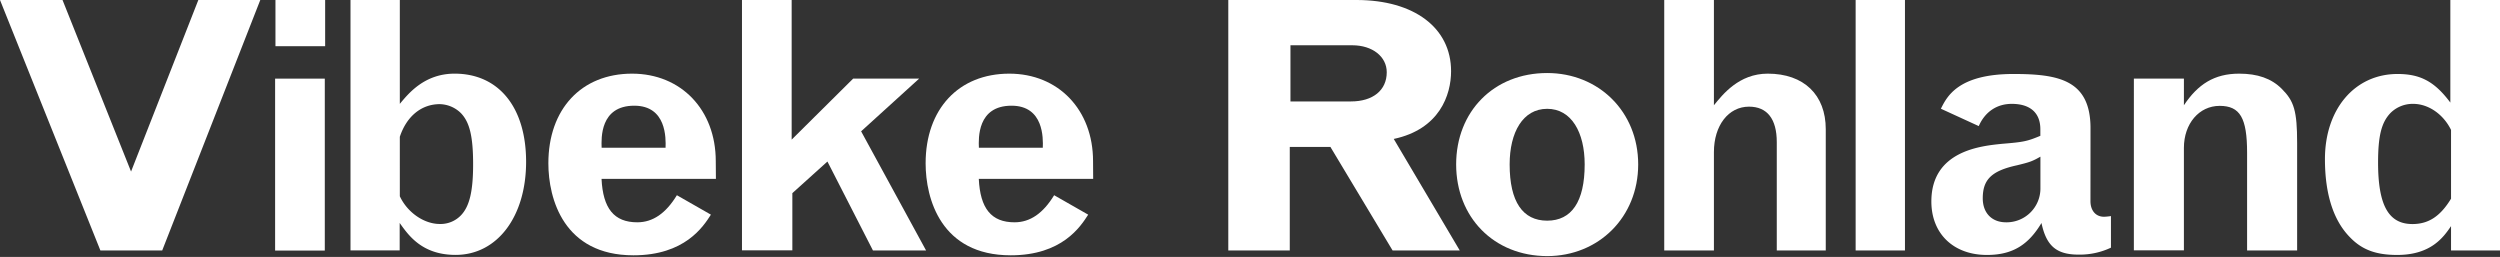 <svg id="Layer_1" data-name="Layer 1" xmlns="http://www.w3.org/2000/svg" viewBox="0 0 1049.22 107.82"><rect x="0" y="0" width="1049.22" height="107.82" fill="#333333" stroke="none"/><defs><style>.cls-1{fill:#fff;}</style></defs><path class="cls-1" d="M0,0H26.24L55,72,83.24,0h26L68.08,105.11H42.13Z"/><path class="cls-1" d="M115.46,33h20.85v72.16H115.46ZM115.61,0h20.85V19.39H115.61Z"/><path class="cls-1" d="M147.1,0h20.7V43.59c3.64-4.37,10.35-12.68,23-12.68,18.52,0,30,14.14,30,37,0,23-12.1,39.07-29.59,39.07-14.14,0-19.83-8.3-23.47-13.41v11.52H147.1Zm20.7,82.37C171,89.22,178,94,184.56,94a11.82,11.82,0,0,0,8.9-3.64c3.64-3.8,5.1-10.21,5.1-21.43,0-11.67-1.46-17.64-5.1-21.43a13,13,0,0,0-8.9-3.79c-7.58,0-13.85,4.95-16.76,13.7Z"/><path class="cls-1" d="M300.46,75.08h-48c.58,12.39,5.25,18.22,15,18.22,6.56,0,12-3.79,16.62-11.37l14.28,8.16c-3.2,5-10.93,17.06-32.51,17.06-29.3,0-35.71-23.76-35.71-38.63,0-22.74,13.85-37.61,35.13-37.61,20.56,0,35.13,15.16,35.13,36.73ZM279.33,62c.14-3.94.43-17.64-13.13-17.64-14.43,0-13.84,13.7-13.7,17.64Z"/><path class="cls-1" d="M311.4,0h20.85V58.6L358.05,33h27.7L361.4,55.11l27.26,50h-22.3l-19.1-37.32L332.54,81.06v24H311.4Z"/><path class="cls-1" d="M458.79,75.08h-48c.58,12.39,5.24,18.22,15,18.22,6.56,0,12-3.79,16.62-11.37l14.29,8.16c-3.21,5-10.94,17.06-32.51,17.06-29.3,0-35.72-23.76-35.72-38.63,0-22.74,13.85-37.61,35.13-37.61,20.56,0,35.14,15.16,35.14,36.73ZM437.65,62c.15-3.94.44-17.64-13.12-17.64-14.43,0-13.85,13.7-13.7,17.64Z"/><path class="cls-1" d="M515.5,0h53.79C593.49,0,609,11.66,609,29.89c0,9.91-4.82,24.34-24.06,28.42l27.7,46.8H584.45L558.36,61.67H541.3v43.44H515.5Zm26.09,19V42.57H567c9.18,0,15-4.67,15-12.25C582,23.76,576,19,567.54,19Z"/><path class="cls-1" d="M611.13,69c0-22.16,15.75-38.35,38.2-38.35,21.58,0,38.2,16.19,38.2,38.35s-16.62,38.48-38.2,38.48C626.88,107.44,611.13,91.11,611.13,69Zm53.94,0c0-13.42-5.53-23.33-15.74-23.33S633.58,55.54,633.58,69c0,15.74,5.54,23.61,15.75,23.61S665.07,84.7,665.07,69Z"/><path class="cls-1" d="M698.46,0h20.85V44.17C723,39.65,729.8,30.91,741.9,30.91c15.17,0,24.35,8.89,24.35,23.32v50.88H745.69V59.62c0-9.76-4.08-14.86-11.66-14.86-8.6,0-14.72,7.87-14.72,19.09v41.26H698.46Z"/><path class="cls-1" d="M778.79,0h20.7V105.11h-20.7Z"/><path class="cls-1" d="M877.34,84.41c0,3.93,2.19,6.56,5.69,6.56a22.89,22.89,0,0,0,2.91-.29v13.26a30.67,30.67,0,0,1-13.56,2.92c-9.33,0-13.55-3.65-15.6-13.27-5.39,9-11.95,13.41-22.88,13.41-14,0-23.33-8.89-23.33-22.45,0-21.43,21.14-23.32,29.74-24.2,8.89-.73,10.35-1,16-3.35V54.23c0-6.85-4.23-10.64-12-10.64-6.27,0-11.22,3.35-13.85,9.33l-15.89-7.29C817,40.82,821.5,31.05,845,31.05c18.95,0,32.36,2.48,32.36,22.74Zm-21-18.66c-3.5,2-4.52,2.33-9.92,3.64-10.64,2.34-14.28,6-14.28,13.85,0,6.13,3.79,10.06,9.76,10.06a14.2,14.2,0,0,0,14.44-14.43Z"/><path class="cls-1" d="M916.56,44.17c5.83-8.74,12.68-13.26,23.18-13.26,7.72,0,13.55,2,17.93,6.41,5.1,5.1,6.41,9.18,6.41,22.74v45.05h-21v-41c0-14.57-2.92-19.68-11.52-19.68s-15,7.44-15,17.64v43h-21V33h21Z"/><path class="cls-1" d="M1028.38,0h20.84V105.11h-20.55V94.9c-3.07,4.52-8.31,12.1-22.6,12.1-8.89,0-14.72-2.18-19.68-7.28-7-7-10.64-18.08-10.64-32.95,0-21,12.53-35.72,30.47-35.72,9.62,0,15.59,3.21,22.16,12Zm.29,54.52c-3.21-6.56-9.48-10.93-15.89-10.93a13.21,13.21,0,0,0-9.48,3.79c-3.79,3.94-5.25,9.48-5.25,20.85,0,17.93,4.38,25.8,14.43,25.8,6.71,0,11.67-3.21,16.19-10.64Z"/></svg>